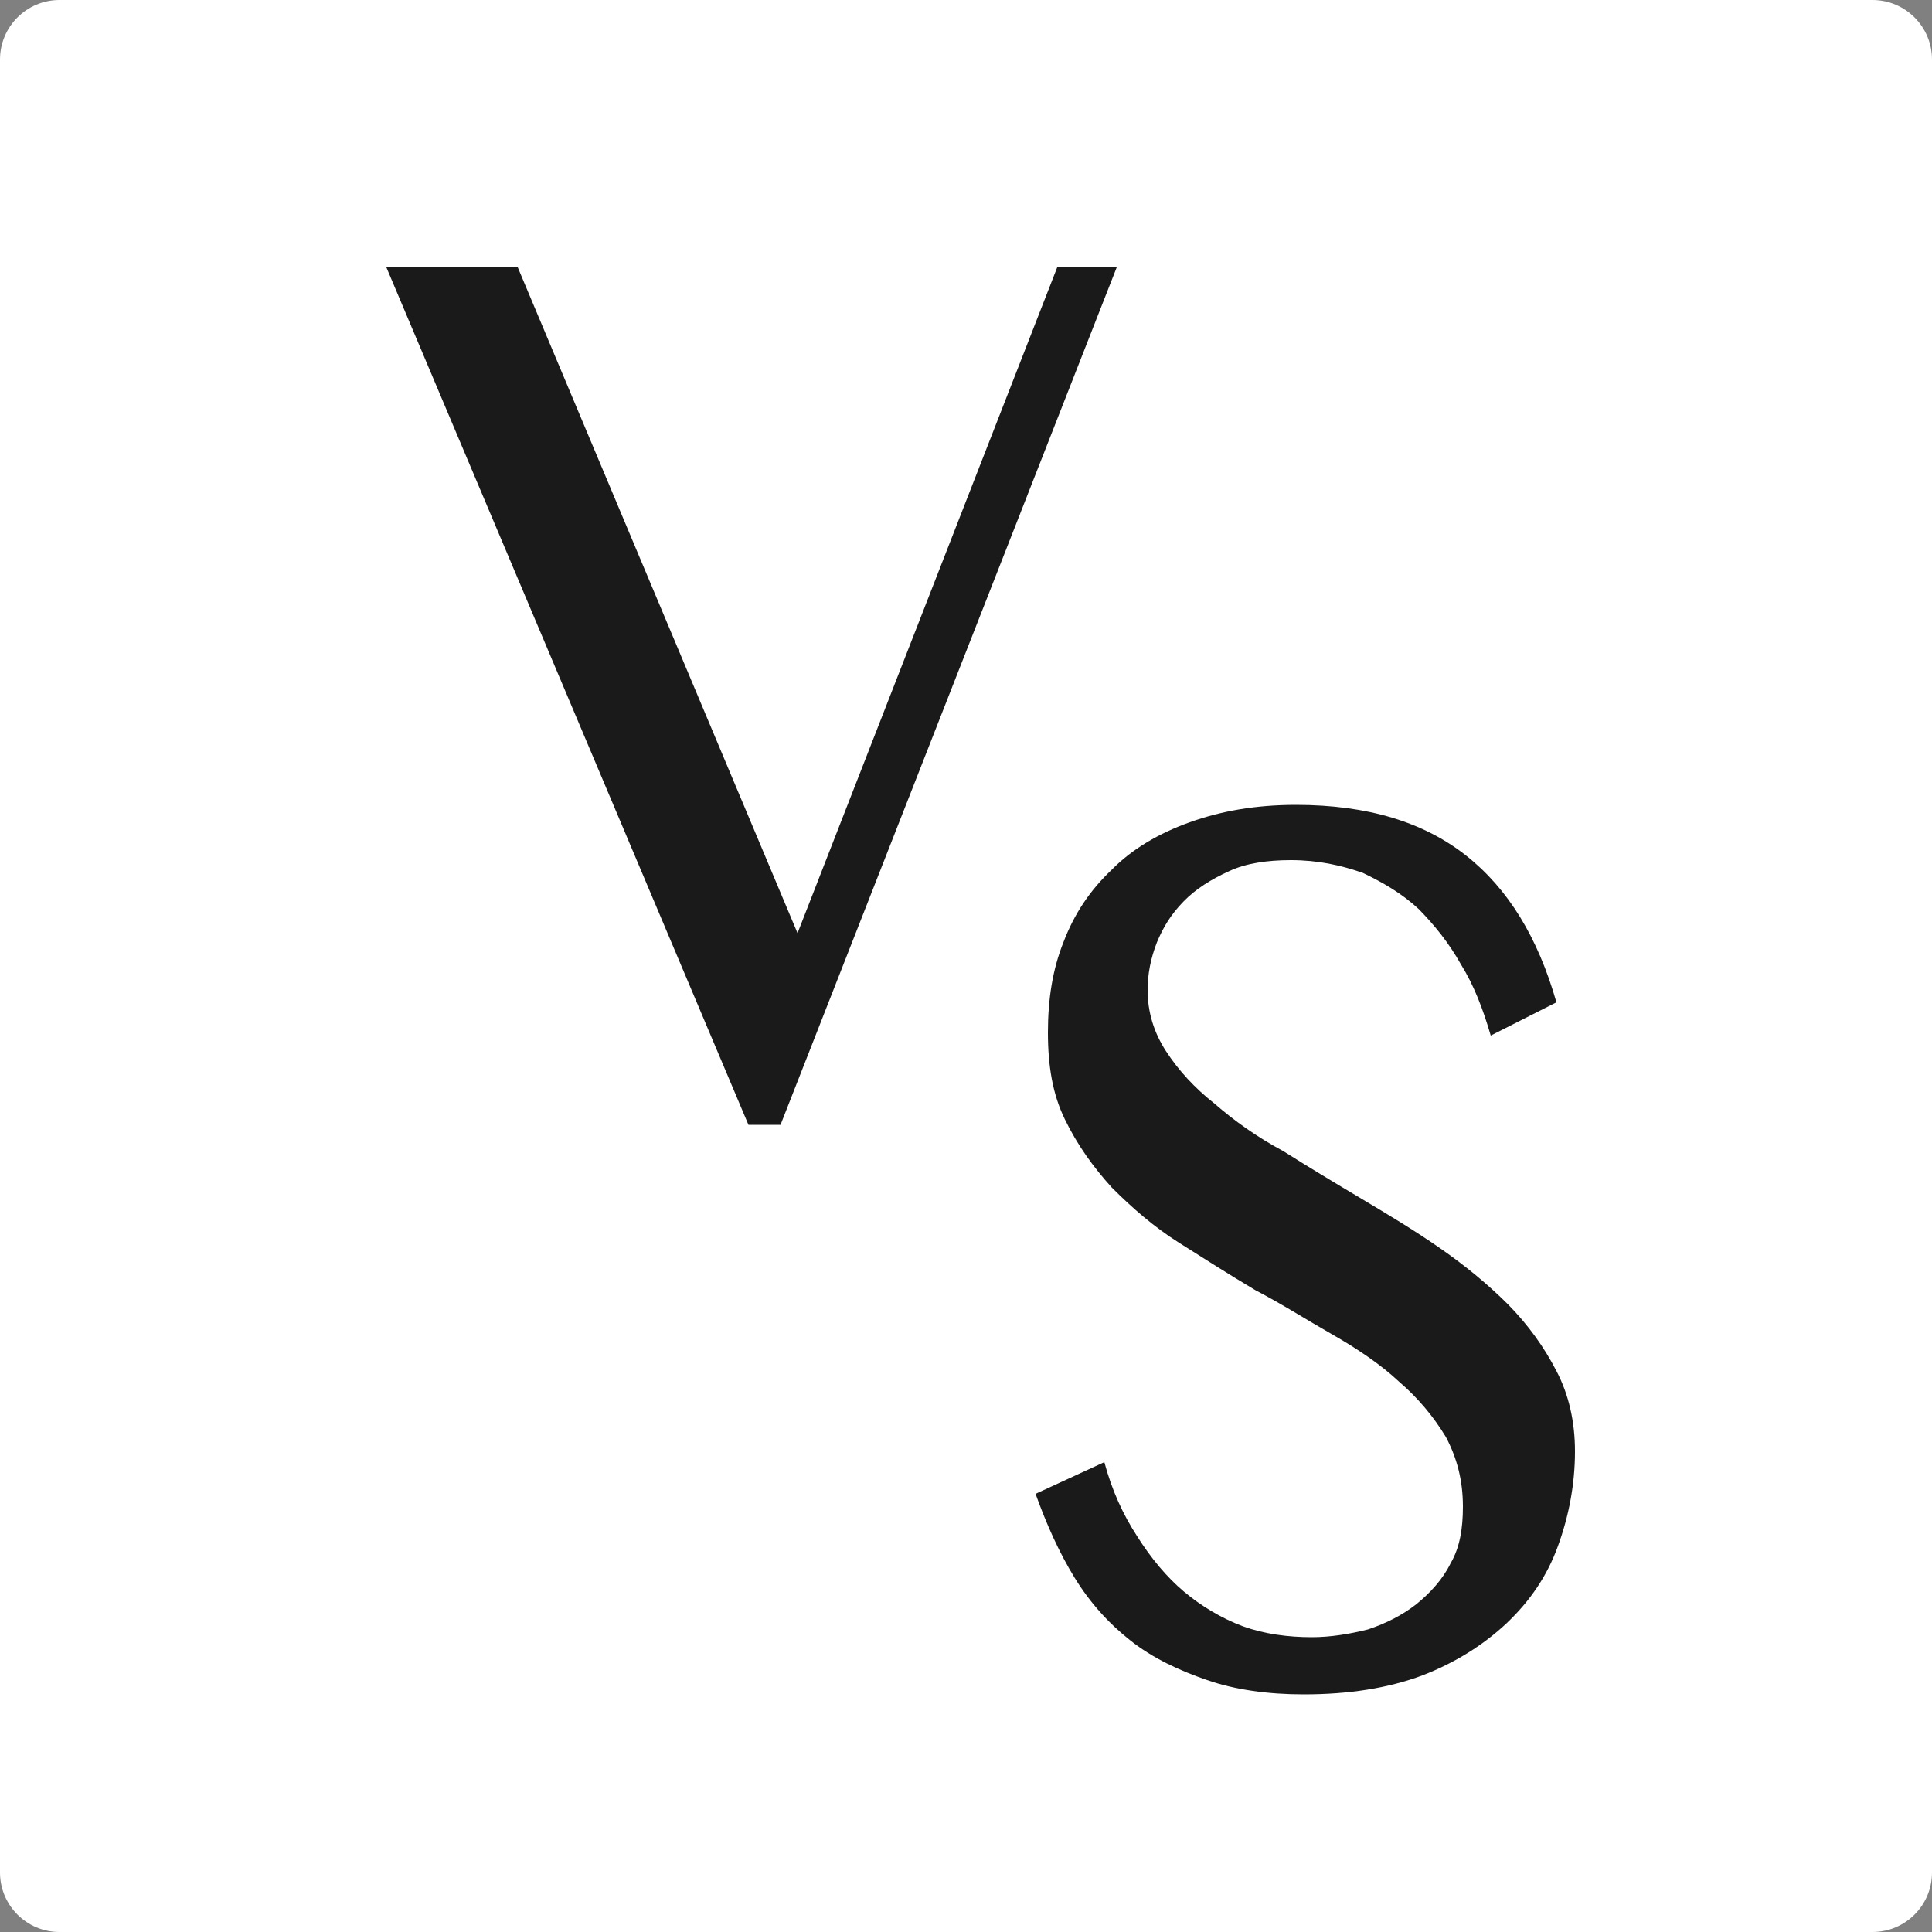<?xml version="1.0" encoding="utf-8"?>
<!-- Generator: Adobe Illustrator 28.2.0, SVG Export Plug-In . SVG Version: 6.00 Build 0)  -->
<svg version="1.1" id="Layer_1" xmlns="http://www.w3.org/2000/svg" xmlns:xlink="http://www.w3.org/1999/xlink" x="0px" y="0px"
	 viewBox="0 0 500 500" style="enable-background:new 0 0 500 500;" xml:space="preserve">
<rect x="0" y="0" width="500" height="500" fill="#808080" stroke="none"/>
<style type="text/css">
	.st0{fill:#FFFFFF;}
	.st1{fill:#1A1A1A;}
    @media (prefers-color-scheme: dark) {
        .st0{fill:#1A1A1A;}
        .st1{fill:#FFFFFF;}
    }
</style>
<g>
	<path class="st0" d="M15.4,0h469.2c8.5,0,15.4,6.9,15.4,15.4v469.2c0,8.5-6.9,15.4-15.4,15.4H15.4C6.9,500,0,493.1,0,484.6V15.4
		C0,6.9,6.9,0,15.4,0z"/>
</g>
<g>
	<path class="st1" d="M134,69.2l72.4,172.3l67.2-172.3H289l-87,221.9h-8.3L100,69.2H134z"/>
	<path class="st1" d="M339.5,423.7c4.8,0,9.7-0.8,14.5-2c4.8-1.6,8.9-3.7,12.5-6.5c3.6-2.9,6.9-6.5,8.9-10.6c2.4-4.1,3.2-9,3.2-14.7
		c0-6.9-1.6-12.7-4.4-18c-3.2-5.3-7.3-10.2-12.1-14.3c-4.8-4.5-10.9-8.6-17.4-12.3c-6.5-3.7-12.9-7.8-19.8-11.4
		c-6.9-4.1-13.3-8.2-19.8-12.3c-6.5-4.1-12.1-9-17.4-14.3c-4.8-5.3-8.9-11-12.1-17.6c-3.2-6.5-4.4-13.9-4.4-22.5s1.2-16.3,4-23.3
		c2.8-7.4,6.9-13.5,12.5-18.8c5.2-5.3,12.1-9.4,20.2-12.3c8.1-2.9,17-4.5,27.5-4.5c18.6,0,33.1,4.5,44,13.1
		c10.9,8.6,18.6,21.2,23.4,38l-17,8.6c-2-6.9-4.4-13.1-7.7-18.4c-3.2-5.7-6.9-10.2-10.9-14.3c-4.4-4.1-9.3-6.9-14.5-9.4
		c-5.7-2-11.7-3.3-18.6-3.3c-6.1,0-11.7,0.8-16.1,2.9c-4.4,2-8.5,4.5-11.7,7.8c-3.2,3.3-5.2,6.5-6.9,10.6c-1.6,4.1-2.4,8.2-2.4,12.3
		c0,5.7,1.6,11,4.8,15.9c3.2,4.9,7.3,9.4,12.5,13.5c5.2,4.5,10.9,8.6,17.8,12.3c6.5,4.1,13.3,8.2,20.2,12.3
		c6.9,4.1,13.7,8.2,20.2,12.7c6.5,4.5,12.5,9.4,17.8,14.7c5.2,5.3,9.3,11,12.5,17.2c3.2,6.1,4.8,13.1,4.8,20.8
		c0,8.6-1.6,16.8-4.4,24.5c-2.8,7.8-7.3,14.3-13.3,20c-6.1,5.7-13.3,10.2-21.8,13.5c-8.9,3.3-19,4.9-30.7,4.9
		c-9.3,0-17.8-1.2-25-3.7c-7.3-2.5-14.1-5.7-19.8-10.2c-5.7-4.5-10.5-9.8-14.5-16.3c-4-6.5-7.3-13.9-10.1-21.7l17.8-8.2
		c2,7.4,4.8,13.5,8.5,19.2c3.6,5.7,7.7,10.6,12.1,14.3c4.4,3.7,9.7,6.9,15.3,9C327.3,422.9,333.4,423.7,339.5,423.7z"/>
</g>
</svg>
